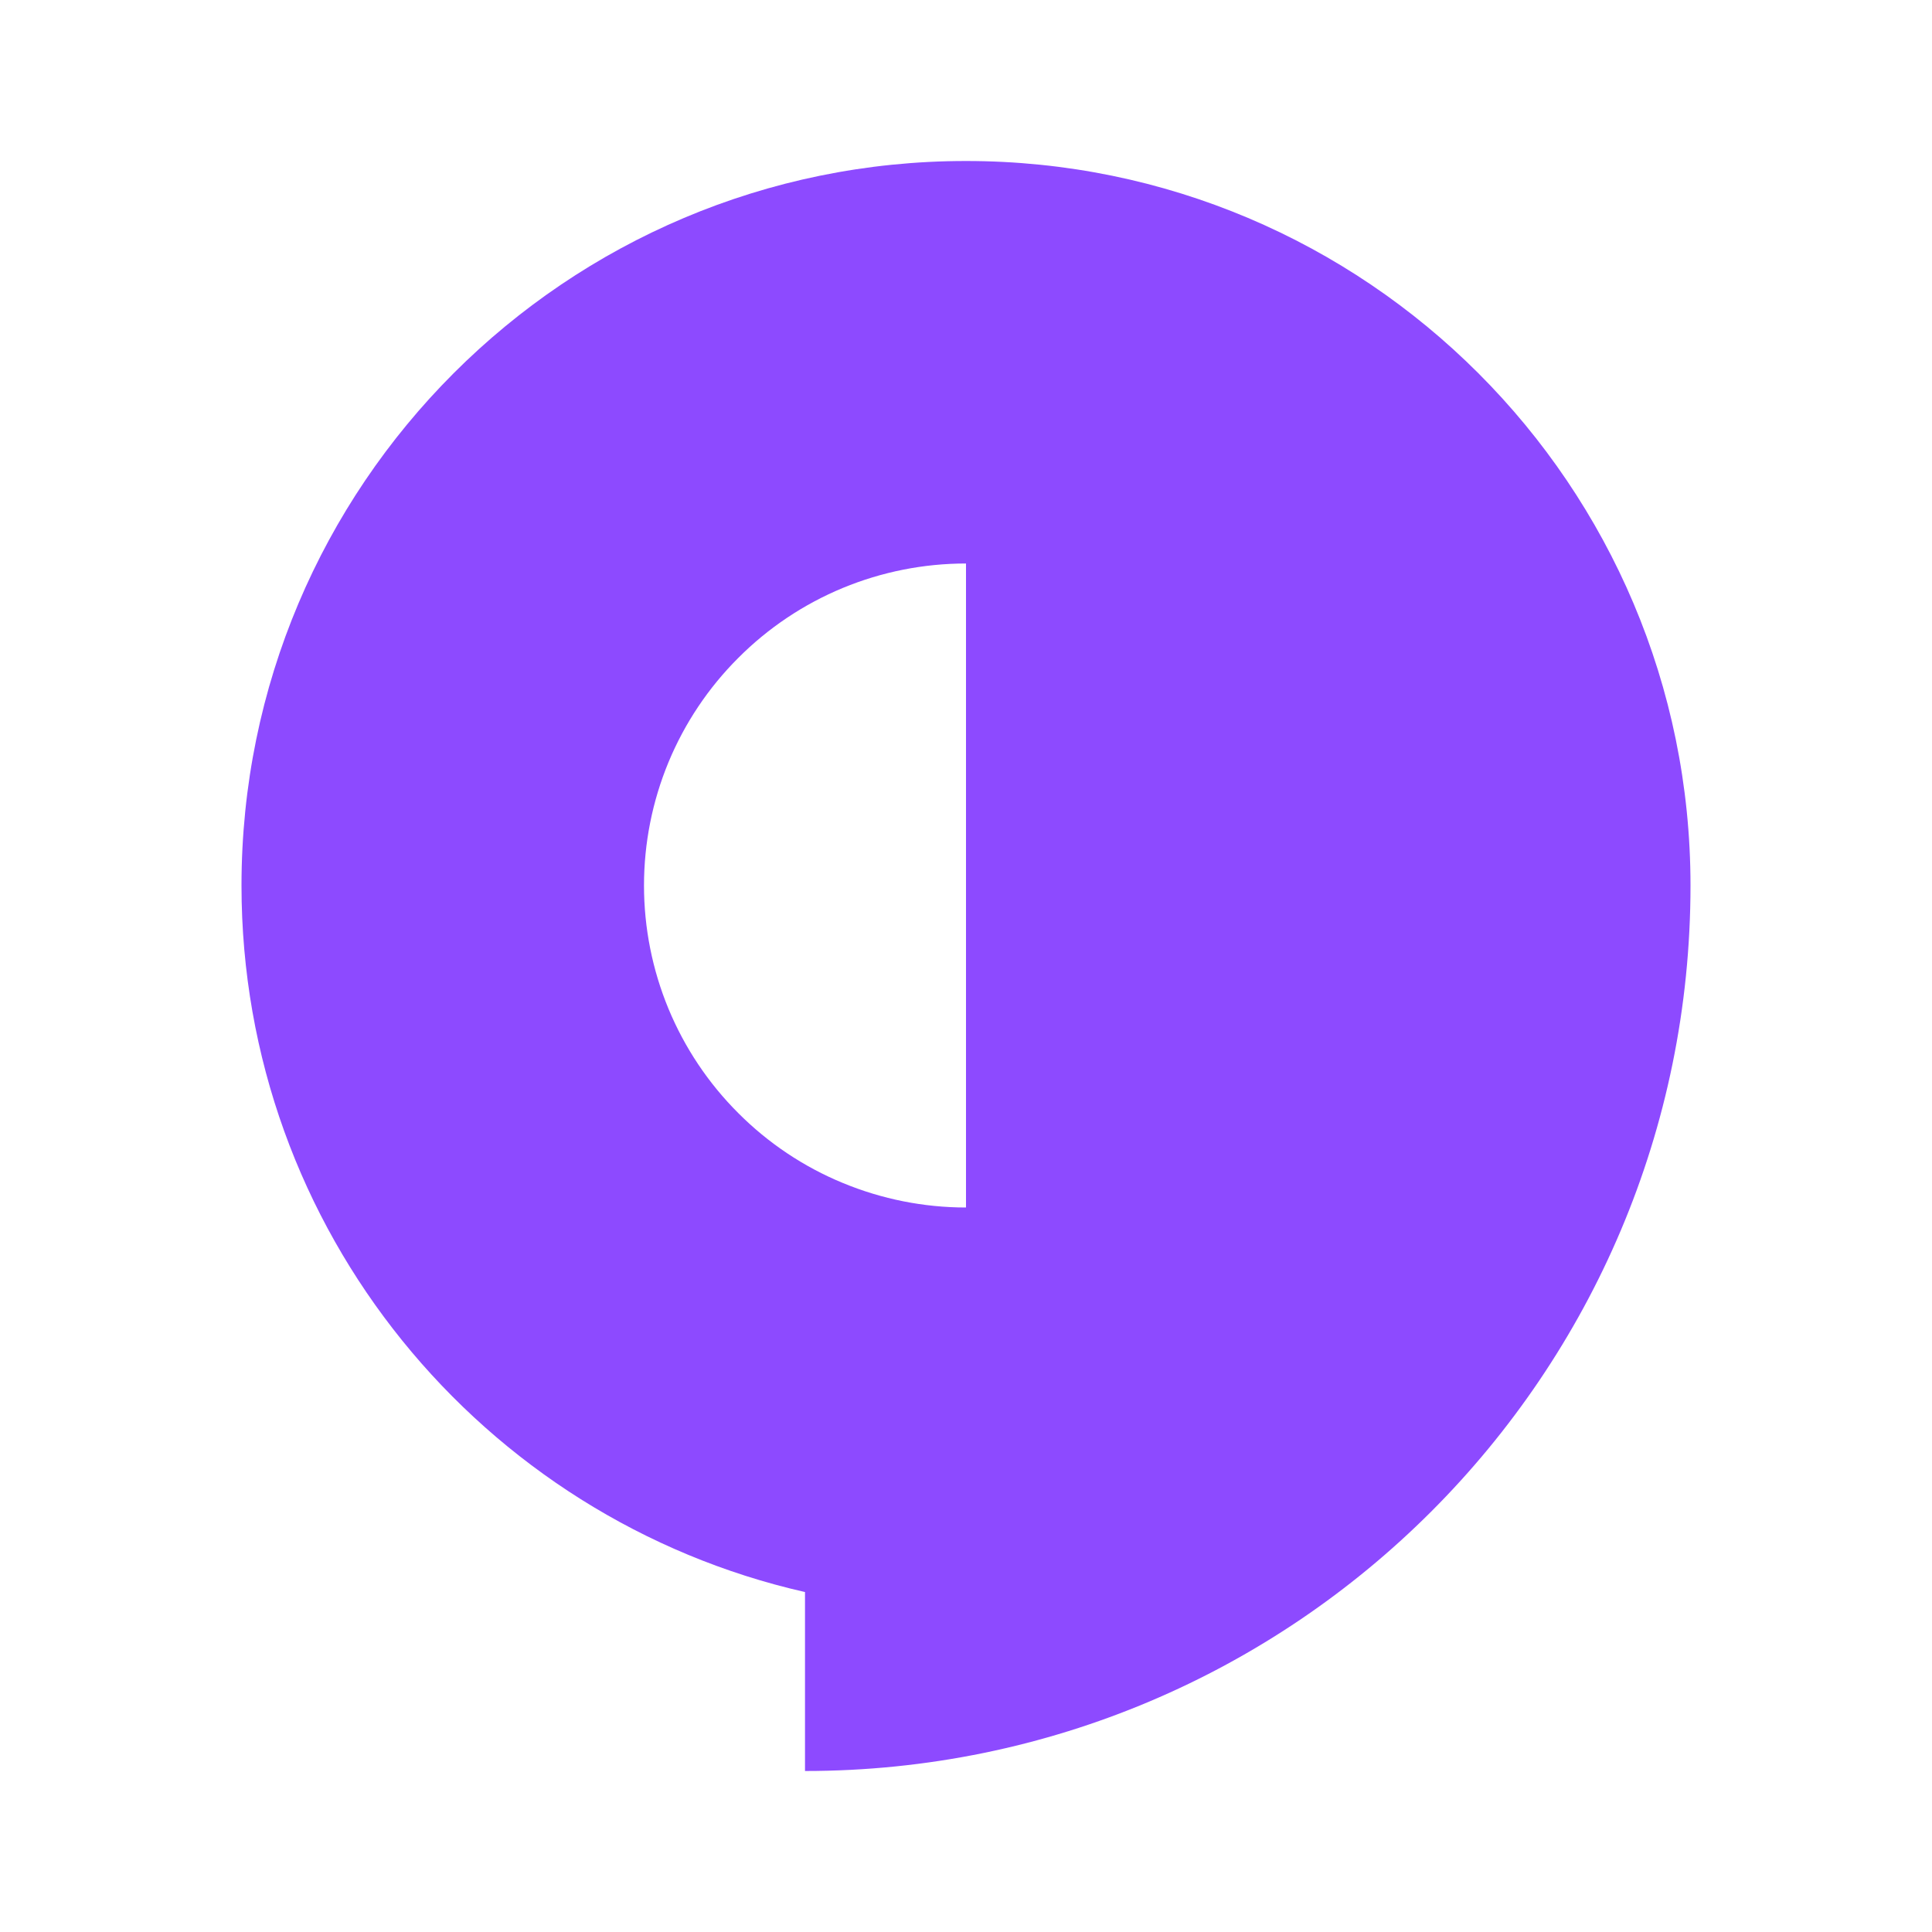 <svg width="50" height="50" viewBox="0 0 24 24" fill="none" xmlns="http://www.w3.org/2000/svg">
<path fill-rule="evenodd" clip-rule="evenodd" d="M12 2C16.971 2 21 6.029 21 11C21 17.075 16.075 22 10 22V19.777C5.992 18.867 3 15.283 3 11C3 6.029 7.029 2 12 2ZM10.469 7.304C10.955 7.103 11.475 7 12 7V11V15C11.475 15 10.955 14.896 10.469 14.695C9.984 14.495 9.543 14.2 9.172 13.828C8.8 13.457 8.505 13.016 8.304 12.531C8.103 12.045 8 11.525 8 11C8 10.475 8.103 9.955 8.304 9.469C8.505 8.984 8.8 8.543 9.172 8.172C9.543 7.8 9.984 7.505 10.469 7.304Z" fill="#8D4AFF"/>
</svg>
